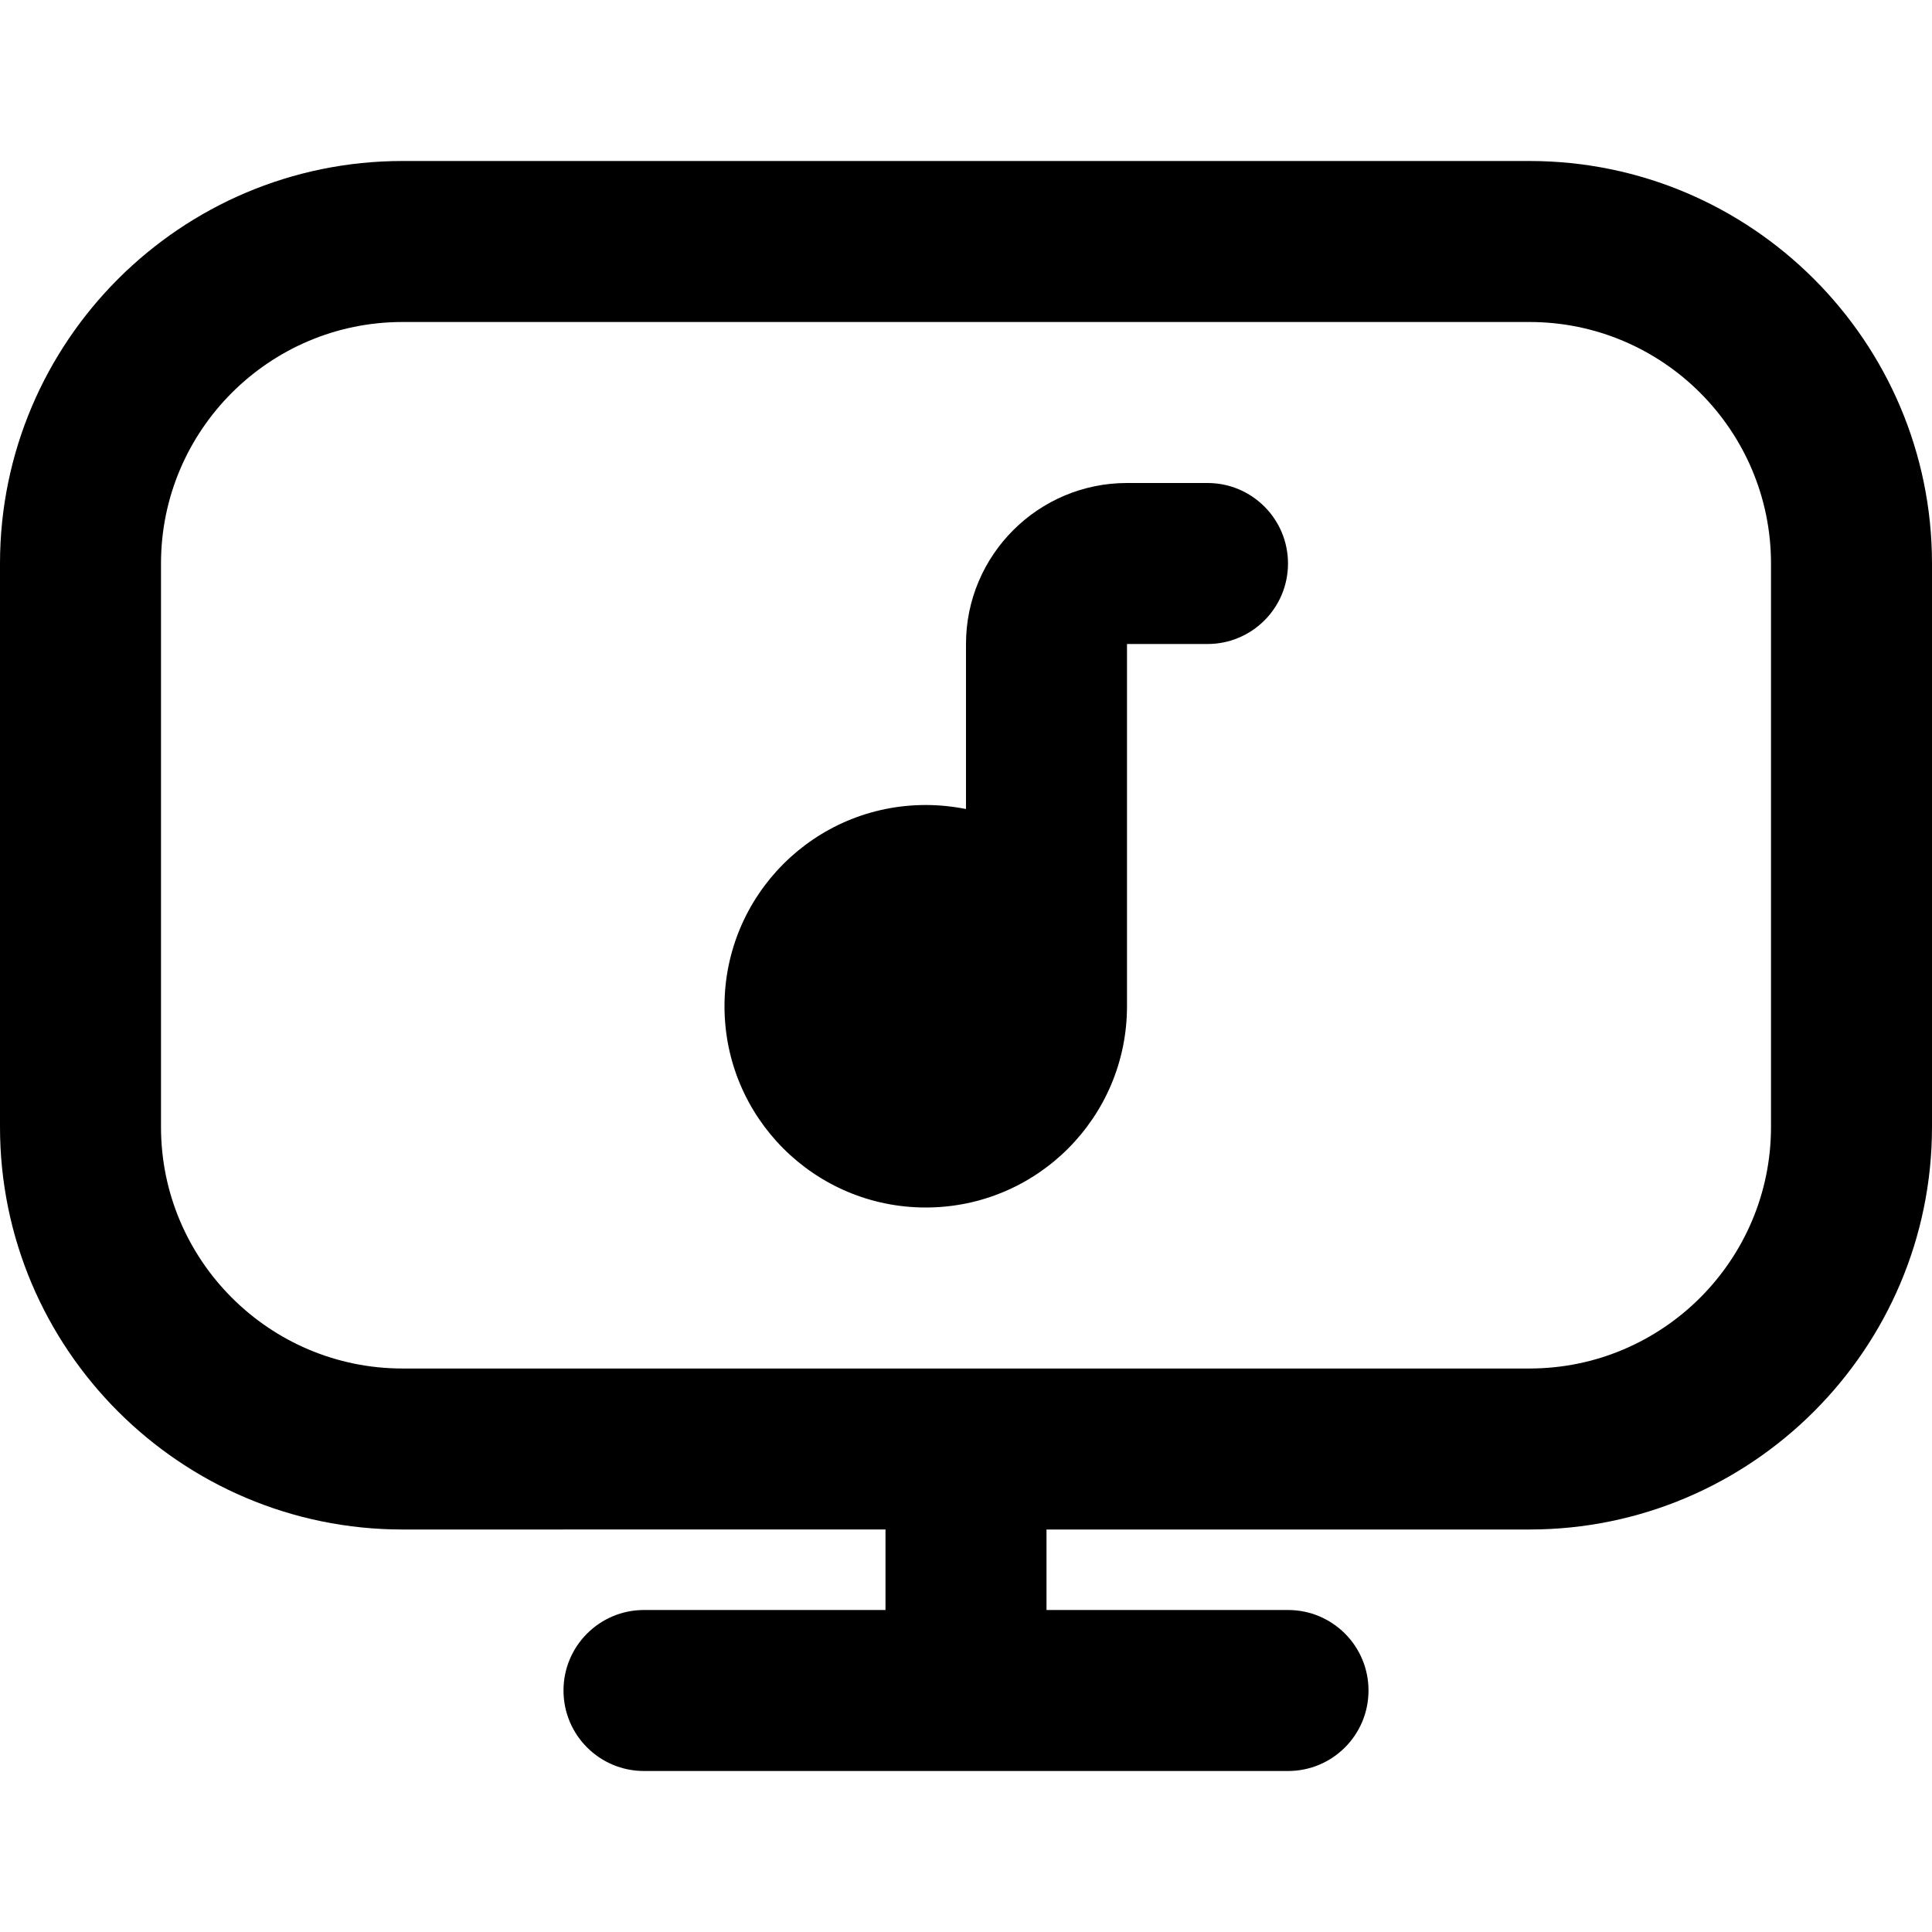 <?xml version="1.0" encoding="UTF-8"?>
<svg xmlns="http://www.w3.org/2000/svg" id="Layer_1" data-name="Layer 1" viewBox="0 0 24 24" width="512" height="512"><path d="M16,7c0,.552-.447,1-1,1h-1v4.5c0,1.381-1.119,2.5-2.5,2.5s-2.5-1.119-2.5-2.5,1.119-2.5,2.5-2.5c.171,0,.338,.018,.5,.05v-2.05c0-1.103,.897-2,2-2h1c.553,0,1,.448,1,1Zm8,0v7c0,2.757-2.243,5-5,5h-6v1h3c.553,0,1,.447,1,1s-.447,1-1,1H8c-.552,0-1-.447-1-1s.448-1,1-1h3v-1H5c-2.757,0-5-2.243-5-5V7C0,4.243,2.243,2,5,2h14c2.757,0,5,2.243,5,5Zm-2,0c0-1.654-1.346-3-3-3H5c-1.654,0-3,1.346-3,3v7c0,1.654,1.346,3,3,3h14c1.654,0,3-1.346,3-3V7Z"/></svg>
